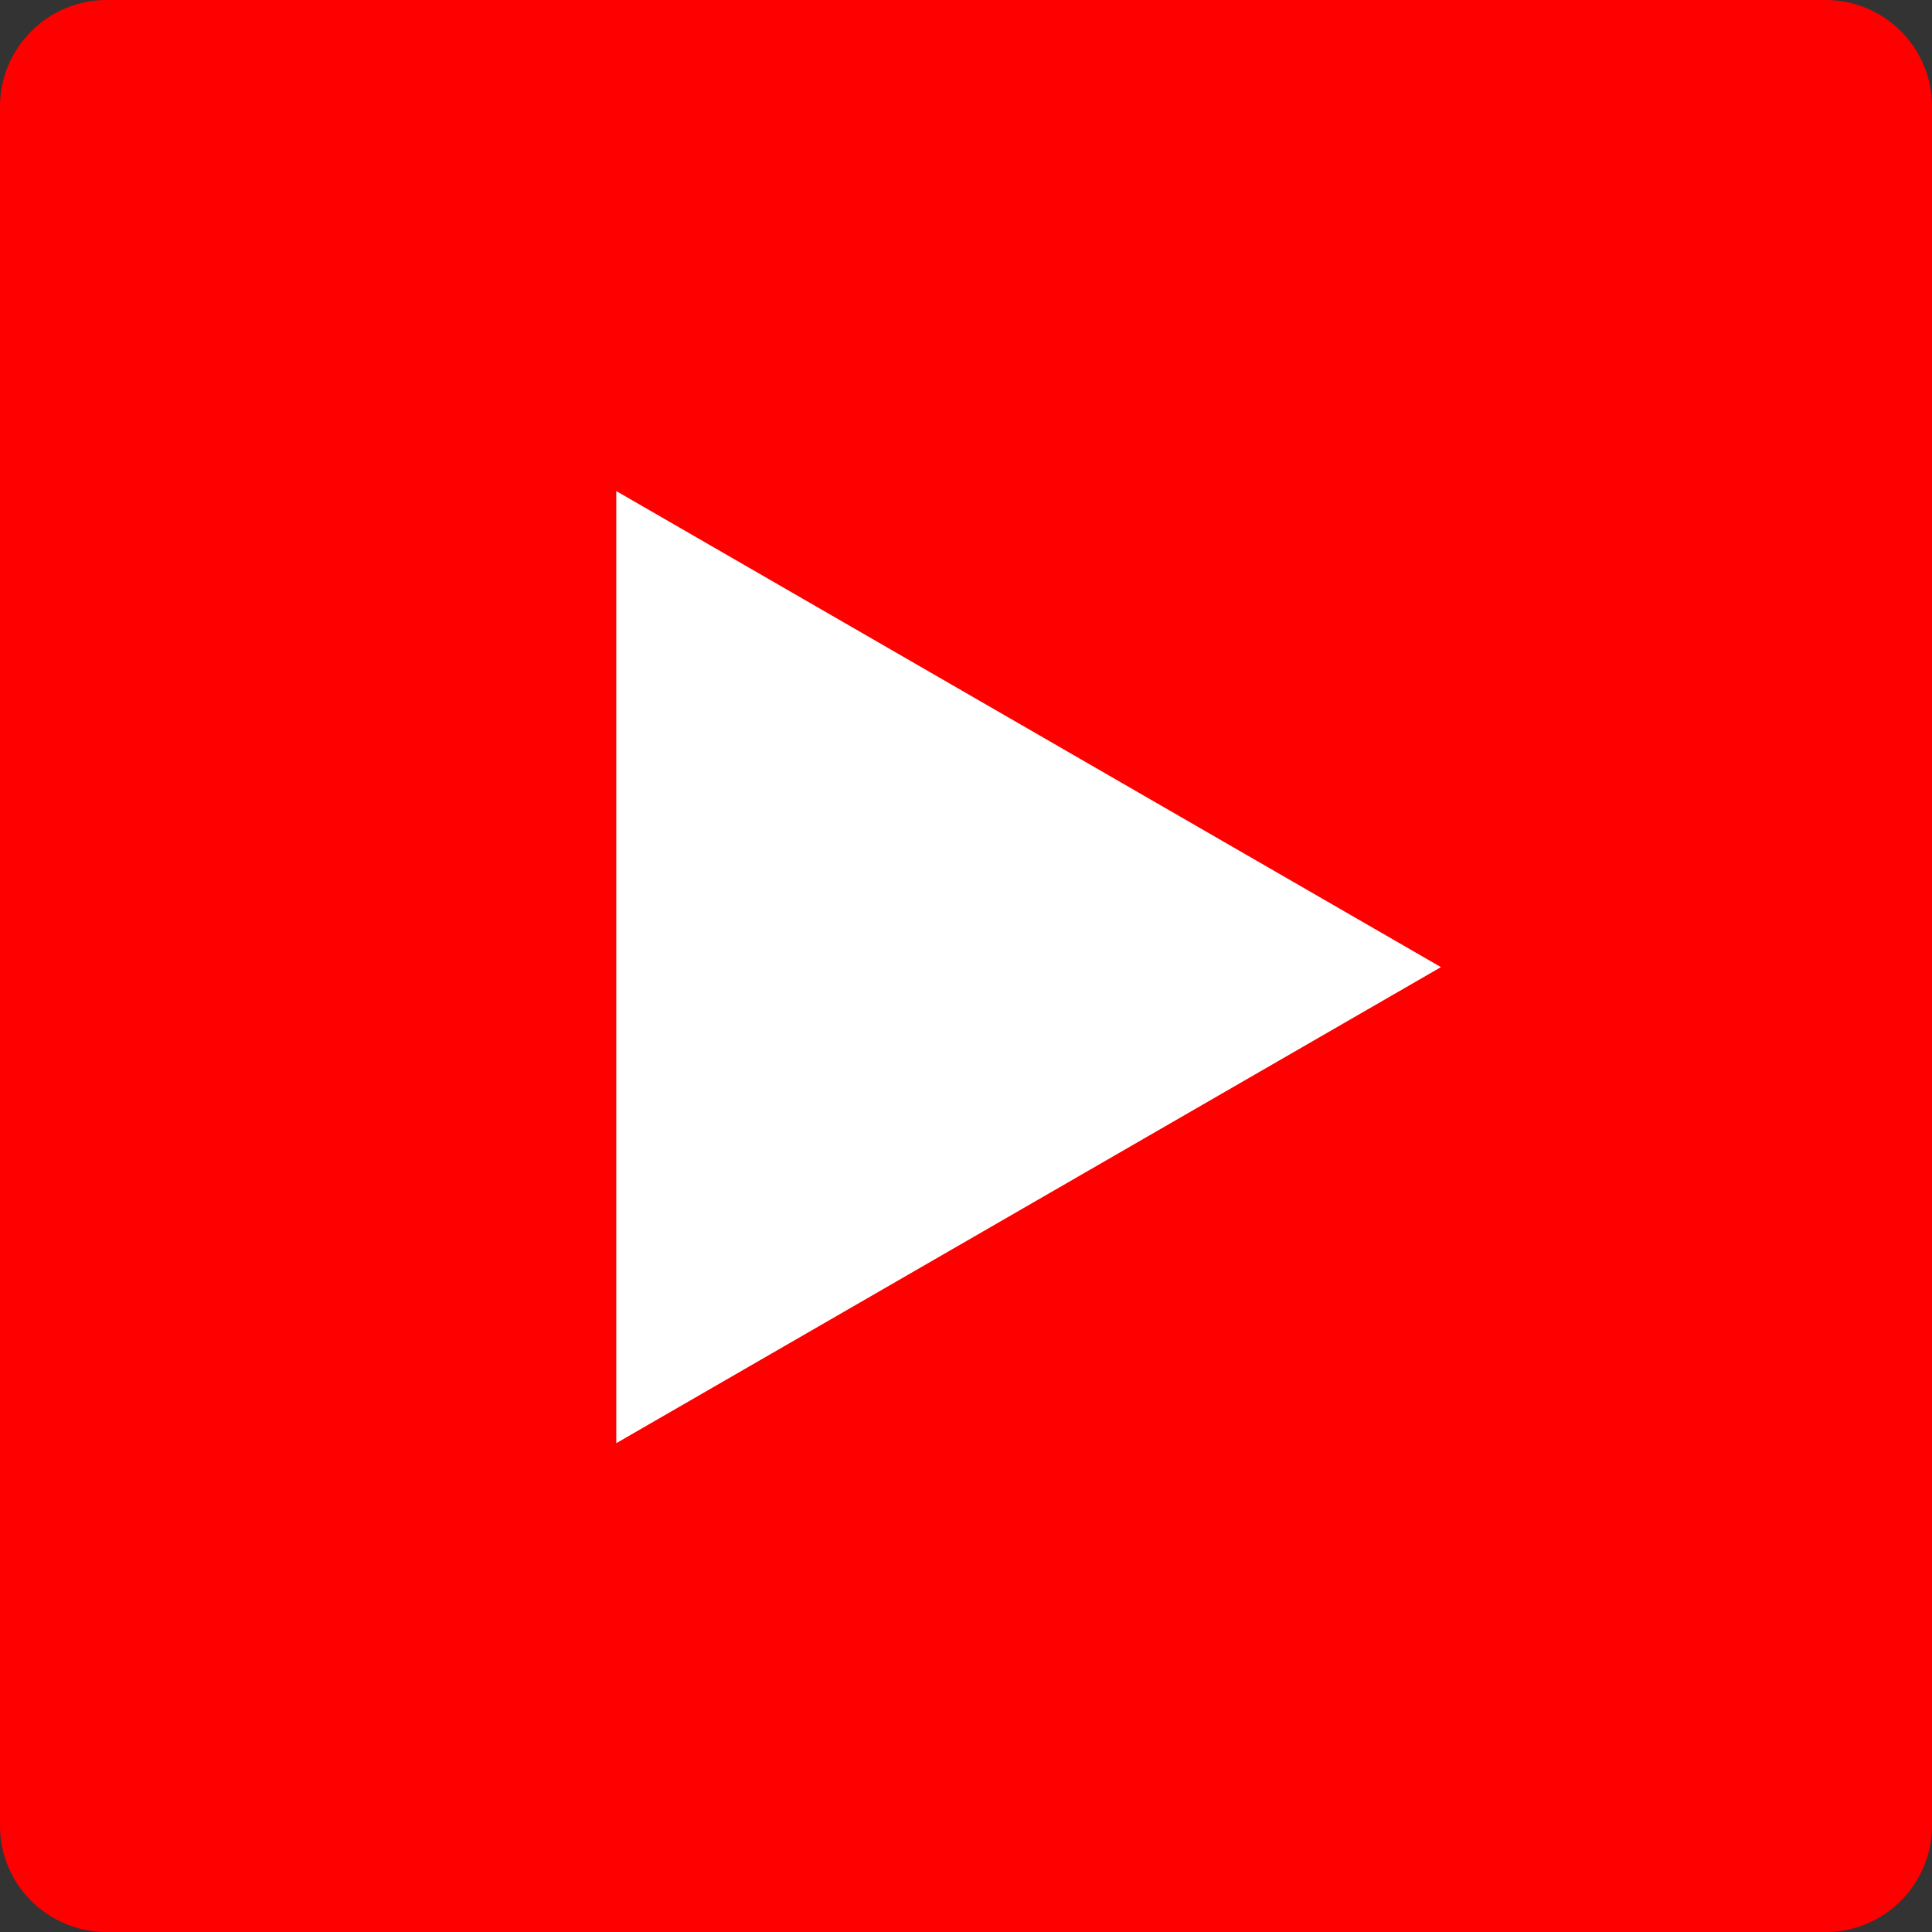 <?xml version="1.0" encoding="utf-8"?>
<!-- Generator: Adobe Illustrator 26.0.2, SVG Export Plug-In . SVG Version: 6.00 Build 0)  -->
<svg version="1.1" id="Layer_1" xmlns="http://www.w3.org/2000/svg" xmlns:xlink="http://www.w3.org/1999/xlink" x="0px" y="0px"
	 viewBox="0 0 257.7 257.7" style="enable-background:new 0 0 257.7 257.7;" xml:space="preserve">
<rect x="0" y="0" width="257.7" height="257.7" fill="#333333" stroke="none"/>
<style type="text/css">
	.st0{fill:#FF0000;}
	.st1{fill:#FFFFFF;}
</style>
<path id="Blue_1_" class="st0" d="M243.5,257.7c7.9,0,14.2-6.4,14.2-14.2V14.2c0-7.9-6.4-14.2-14.2-14.2H14.2C6.4,0,0,6.4,0,14.2
	v229.3c0,7.9,6.4,14.2,14.2,14.2H243.5L243.5,257.7z"/>
<polygon class="st1" points="82.2,192.5 192.2,129 82.2,65.5 "/>
</svg>
